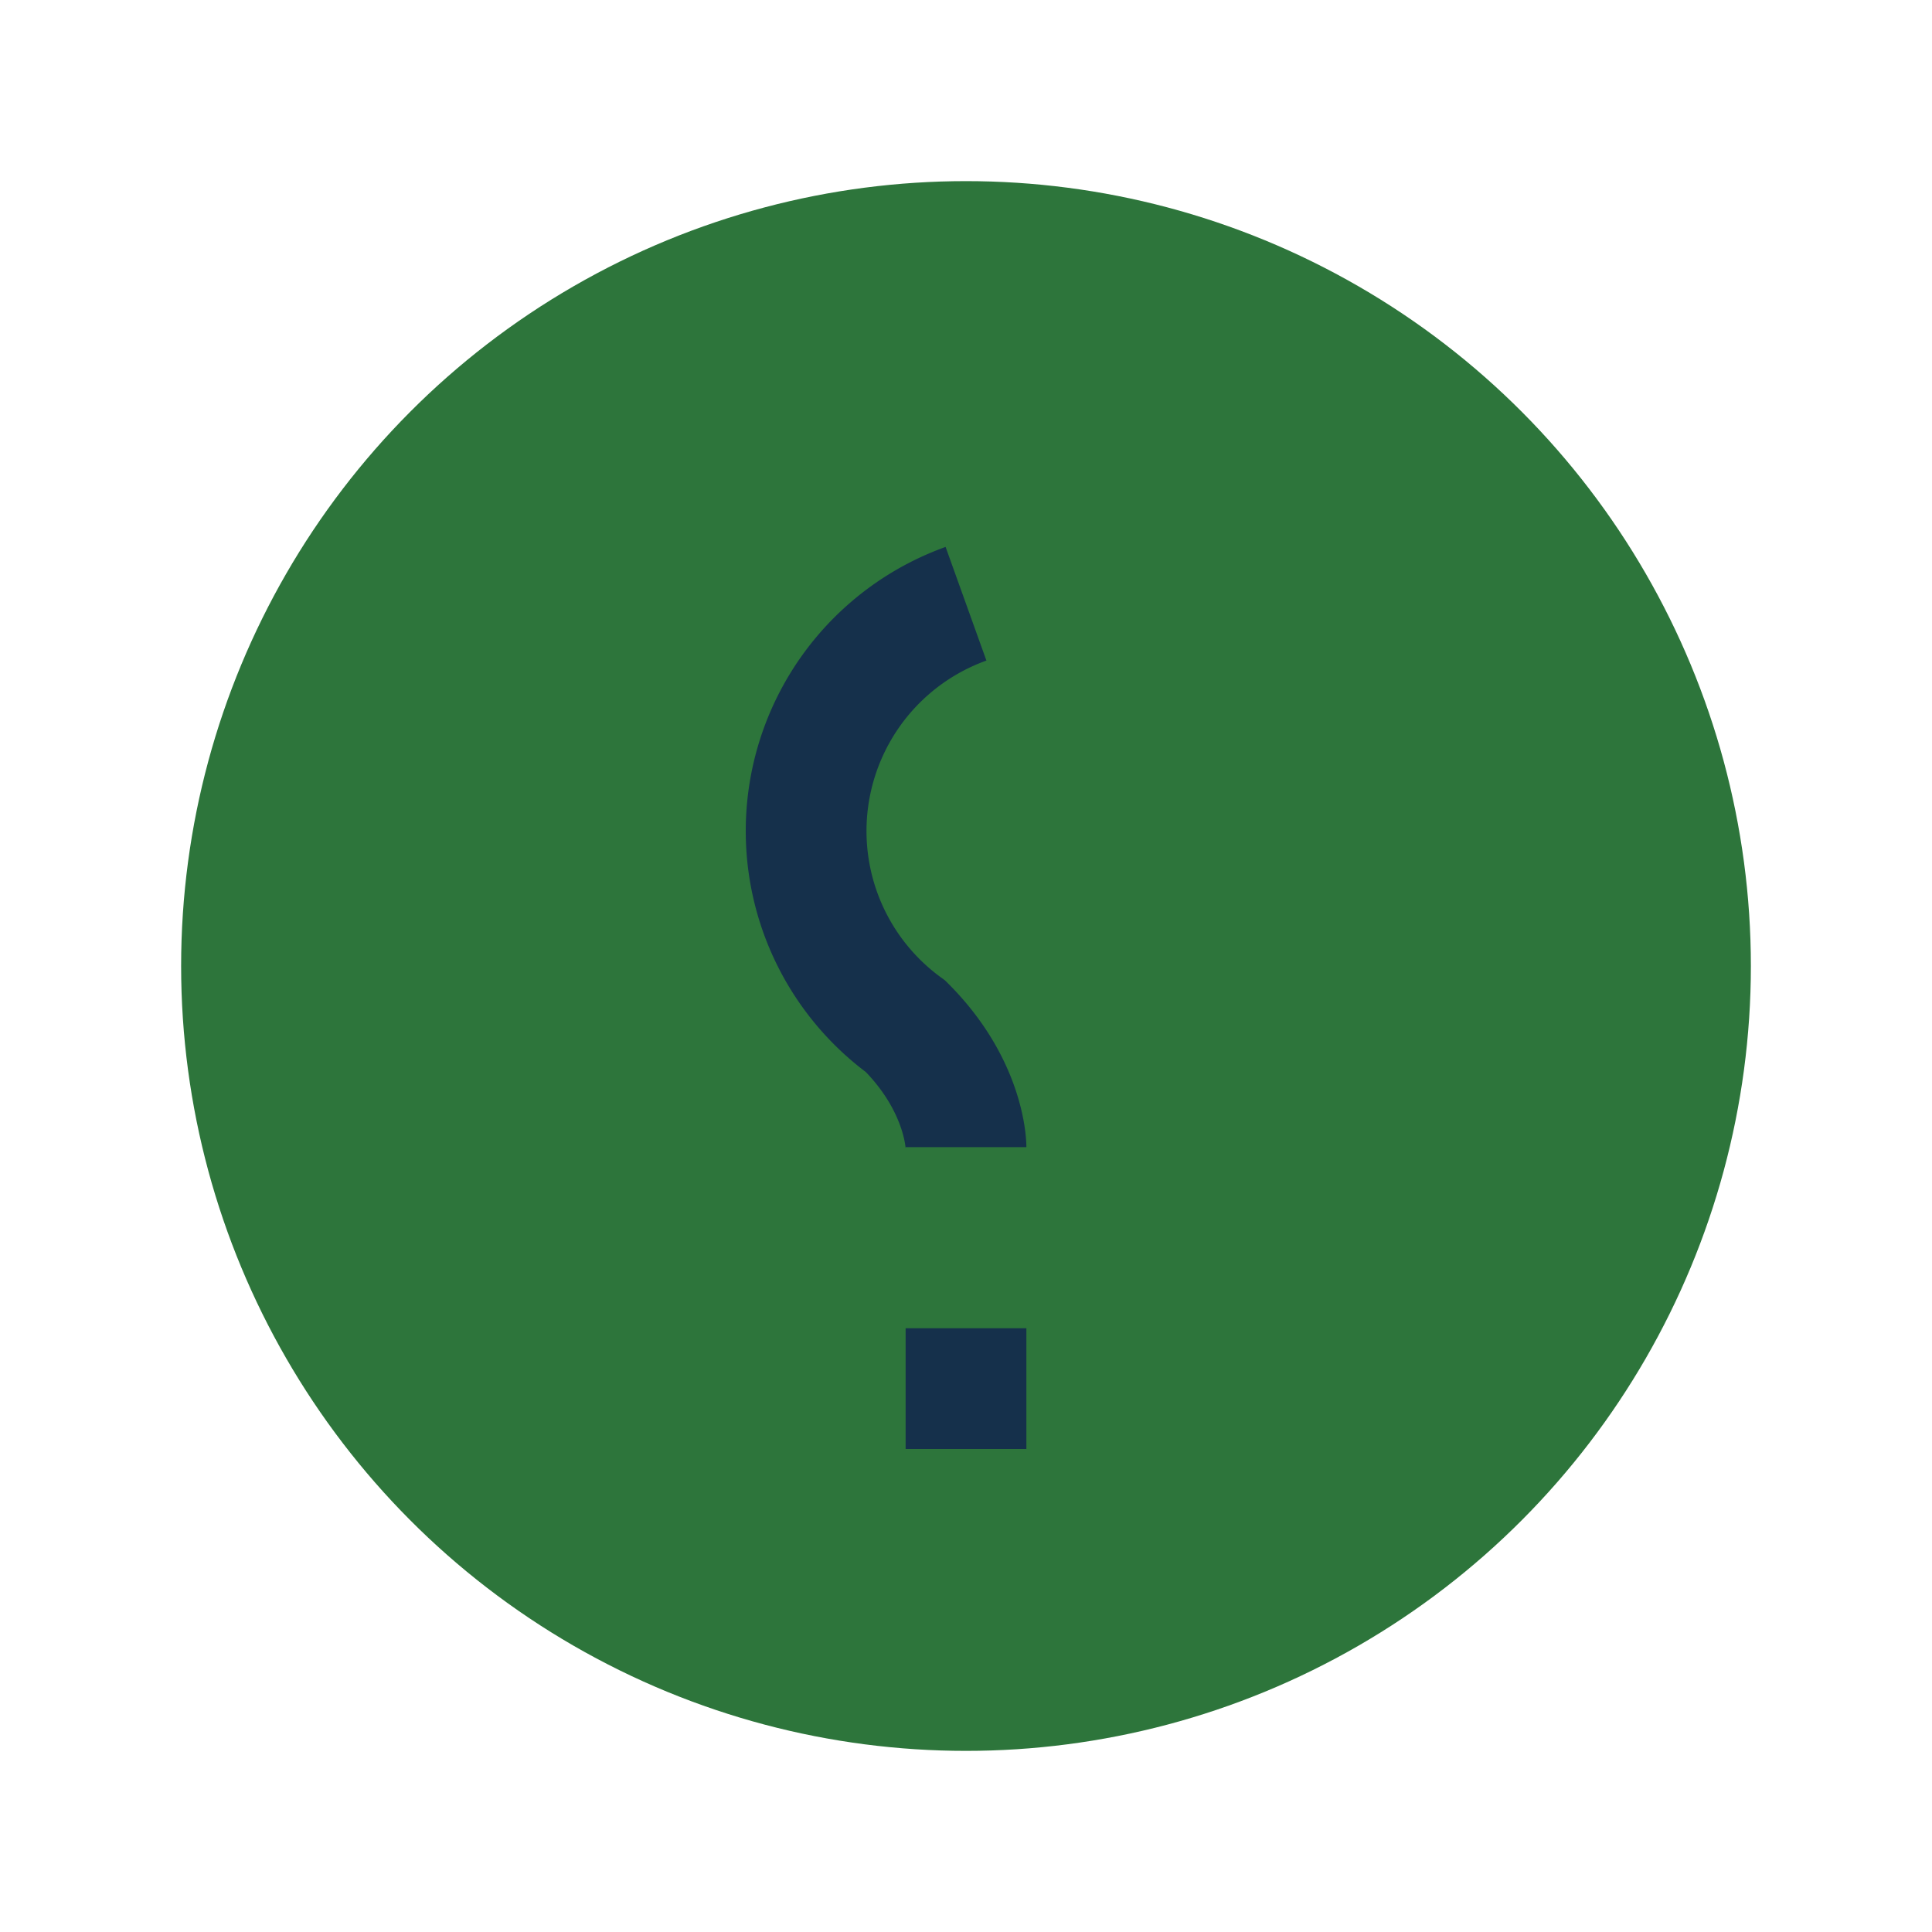 <?xml version="1.0" encoding="UTF-8"?>
<svg xmlns="http://www.w3.org/2000/svg" width="32" height="32" viewBox="0 0 32 32"><circle cx="16" cy="16" r="13" fill="#2D753B"/><path d="M16 22v2" stroke="#15304B" stroke-width="2"/><path d="M16 10a4 4 0 00-1 7c1 1 1 2 1 2" stroke="#15304B" stroke-width="2" fill="none"/></svg>